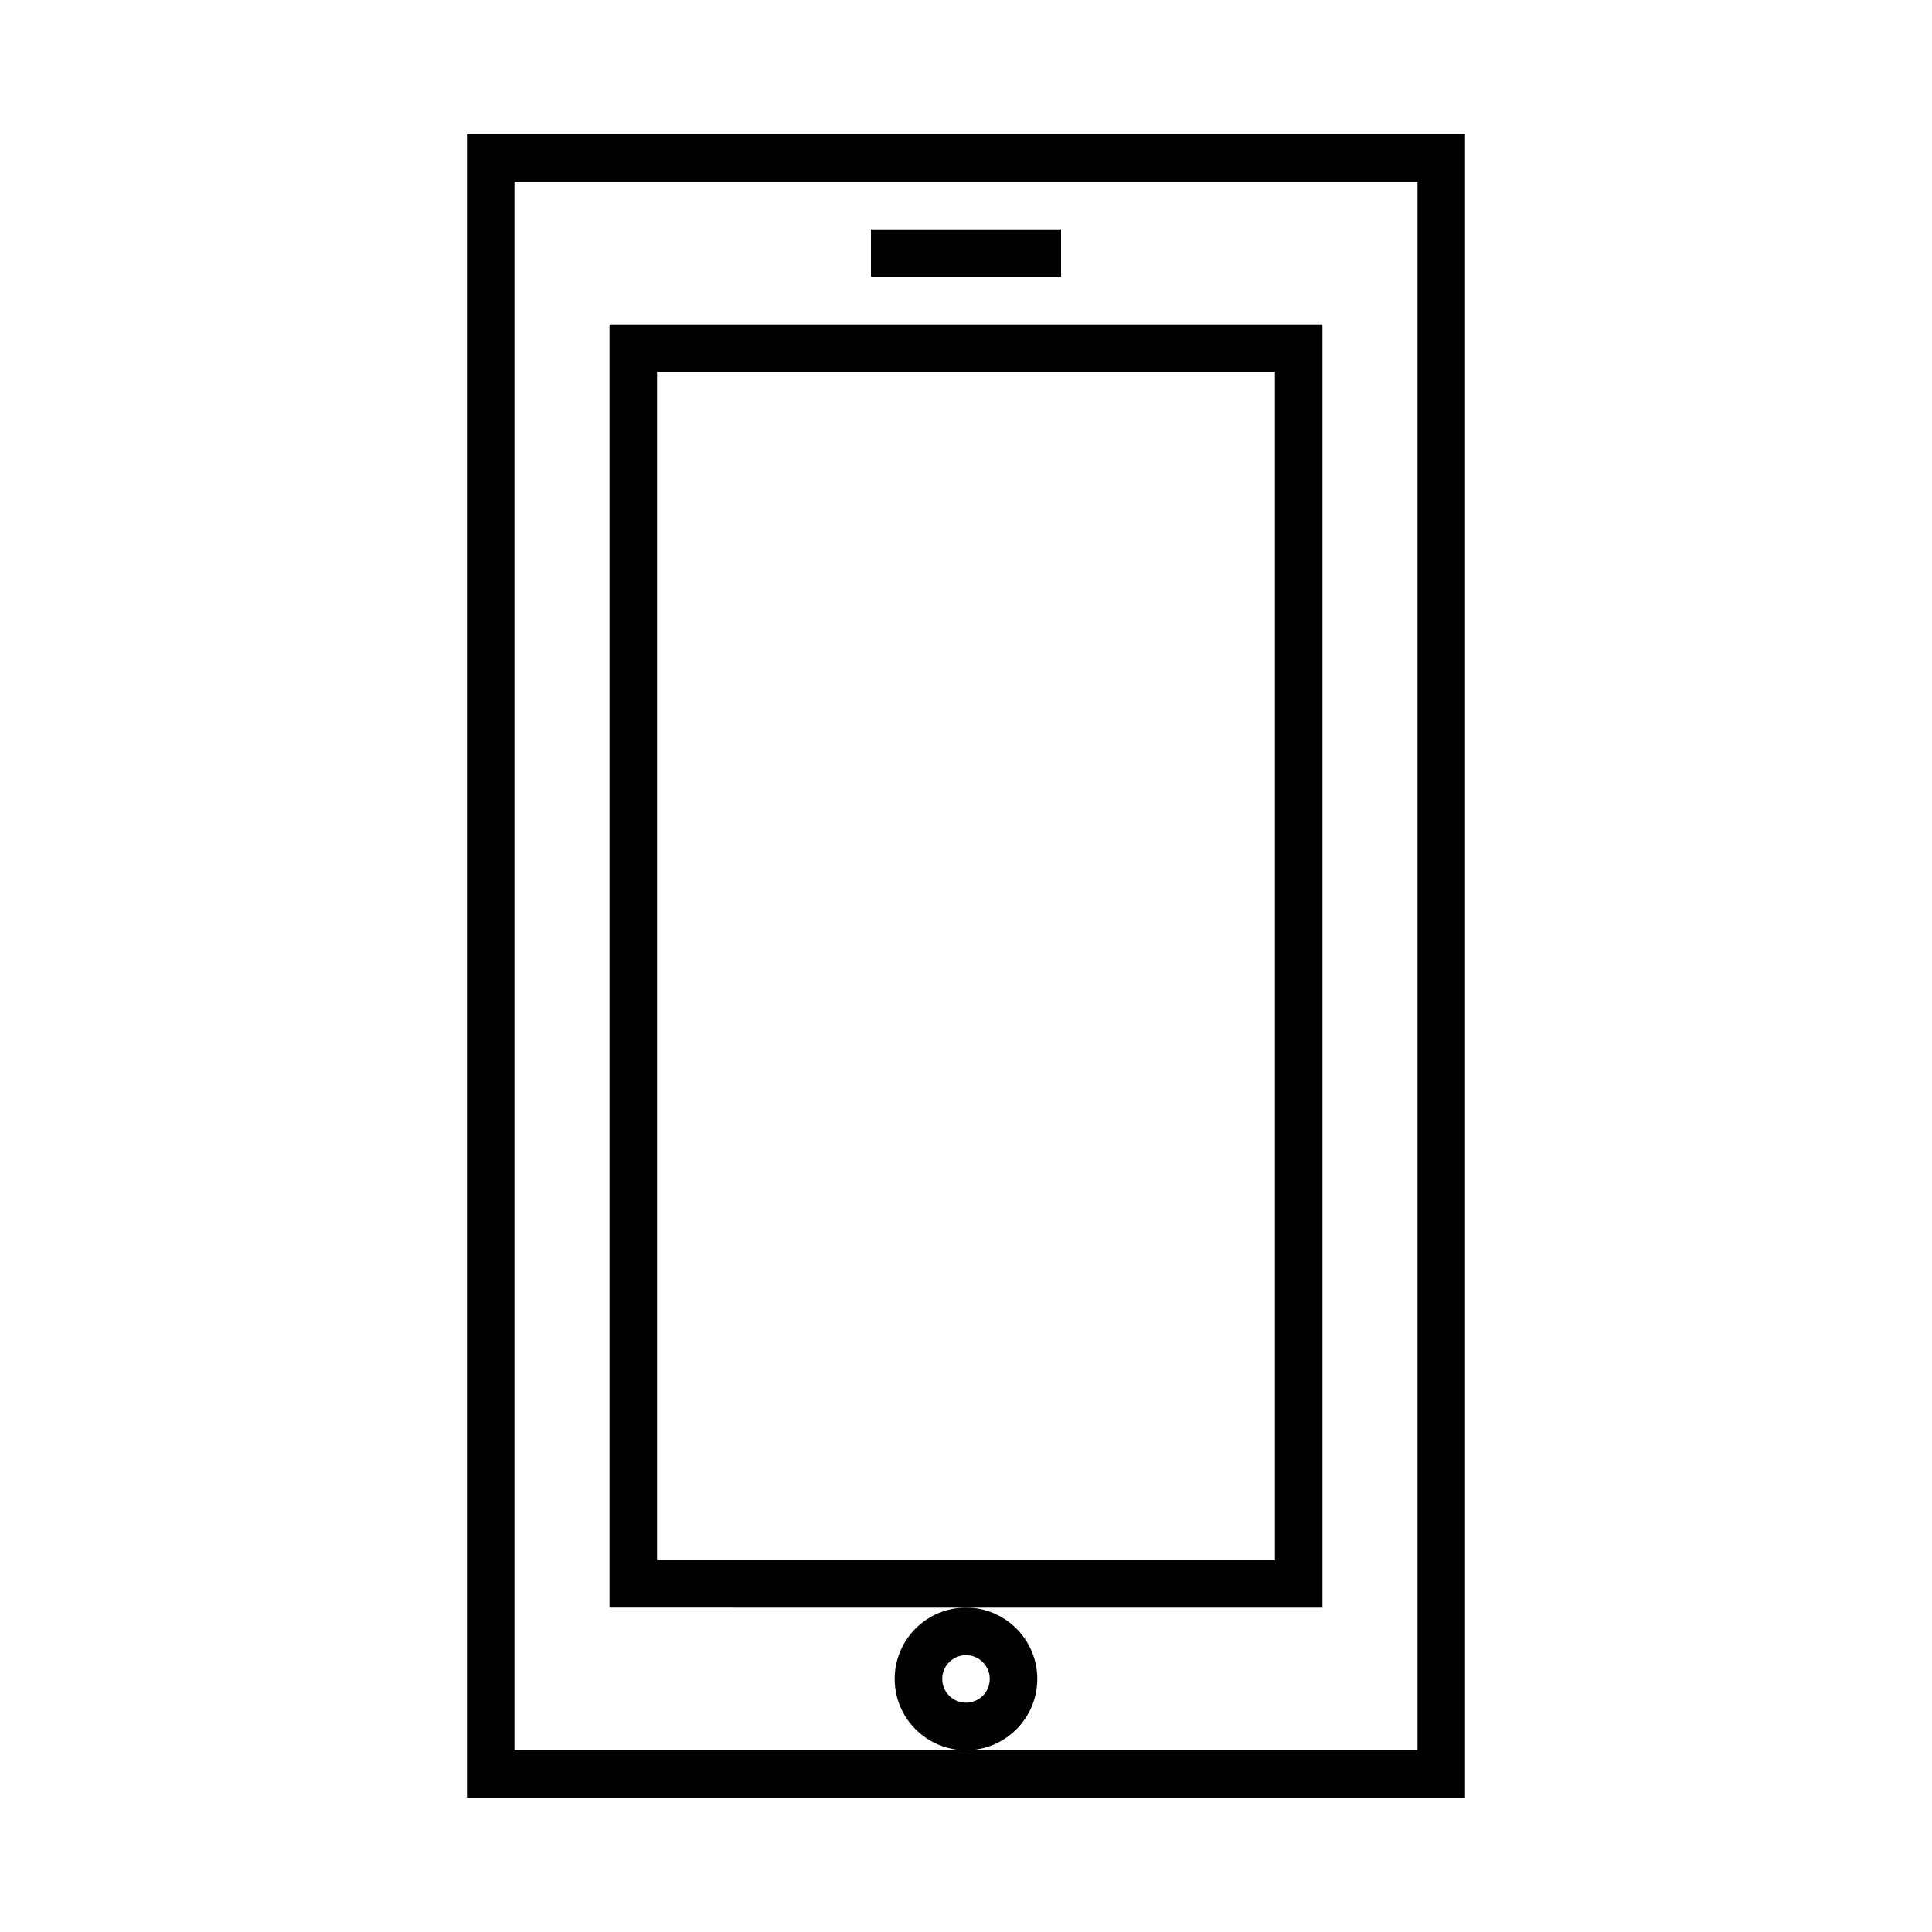 <?xml version="1.0" encoding="UTF-8"?>
<!-- Uploaded to: SVG Repo, www.svgrepo.com, Generator: SVG Repo Mixer Tools -->
<svg fill="#000000" width="800px" height="800px" version="1.1" viewBox="144 144 512 512" xmlns="http://www.w3.org/2000/svg">
 <g>
  <path d="m267.75 620.41h264.5v-440.83h-264.5zm12.594-428.24h239.31v415.64h-239.31z"/>
  <path d="m425.19 211.07v-6.297h-50.379v12.594h50.379z"/>
  <path d="m418.89 588.93c0-10.414-8.477-18.895-18.895-18.895-10.418 0-18.895 8.477-18.895 18.895 0 10.414 8.477 18.895 18.895 18.895 10.422 0 18.895-8.477 18.895-18.895zm-18.891 6.301c-3.473 0-6.297-2.824-6.297-6.297 0-3.473 2.824-6.297 6.297-6.297s6.297 2.824 6.297 6.297c0 3.473-2.824 6.297-6.297 6.297z"/>
  <path d="m494.46 229.96h-188.93v340.07l94.469 0.004h94.465zm-12.594 327.48h-163.74v-314.88h163.74z"/>
 </g>
</svg>